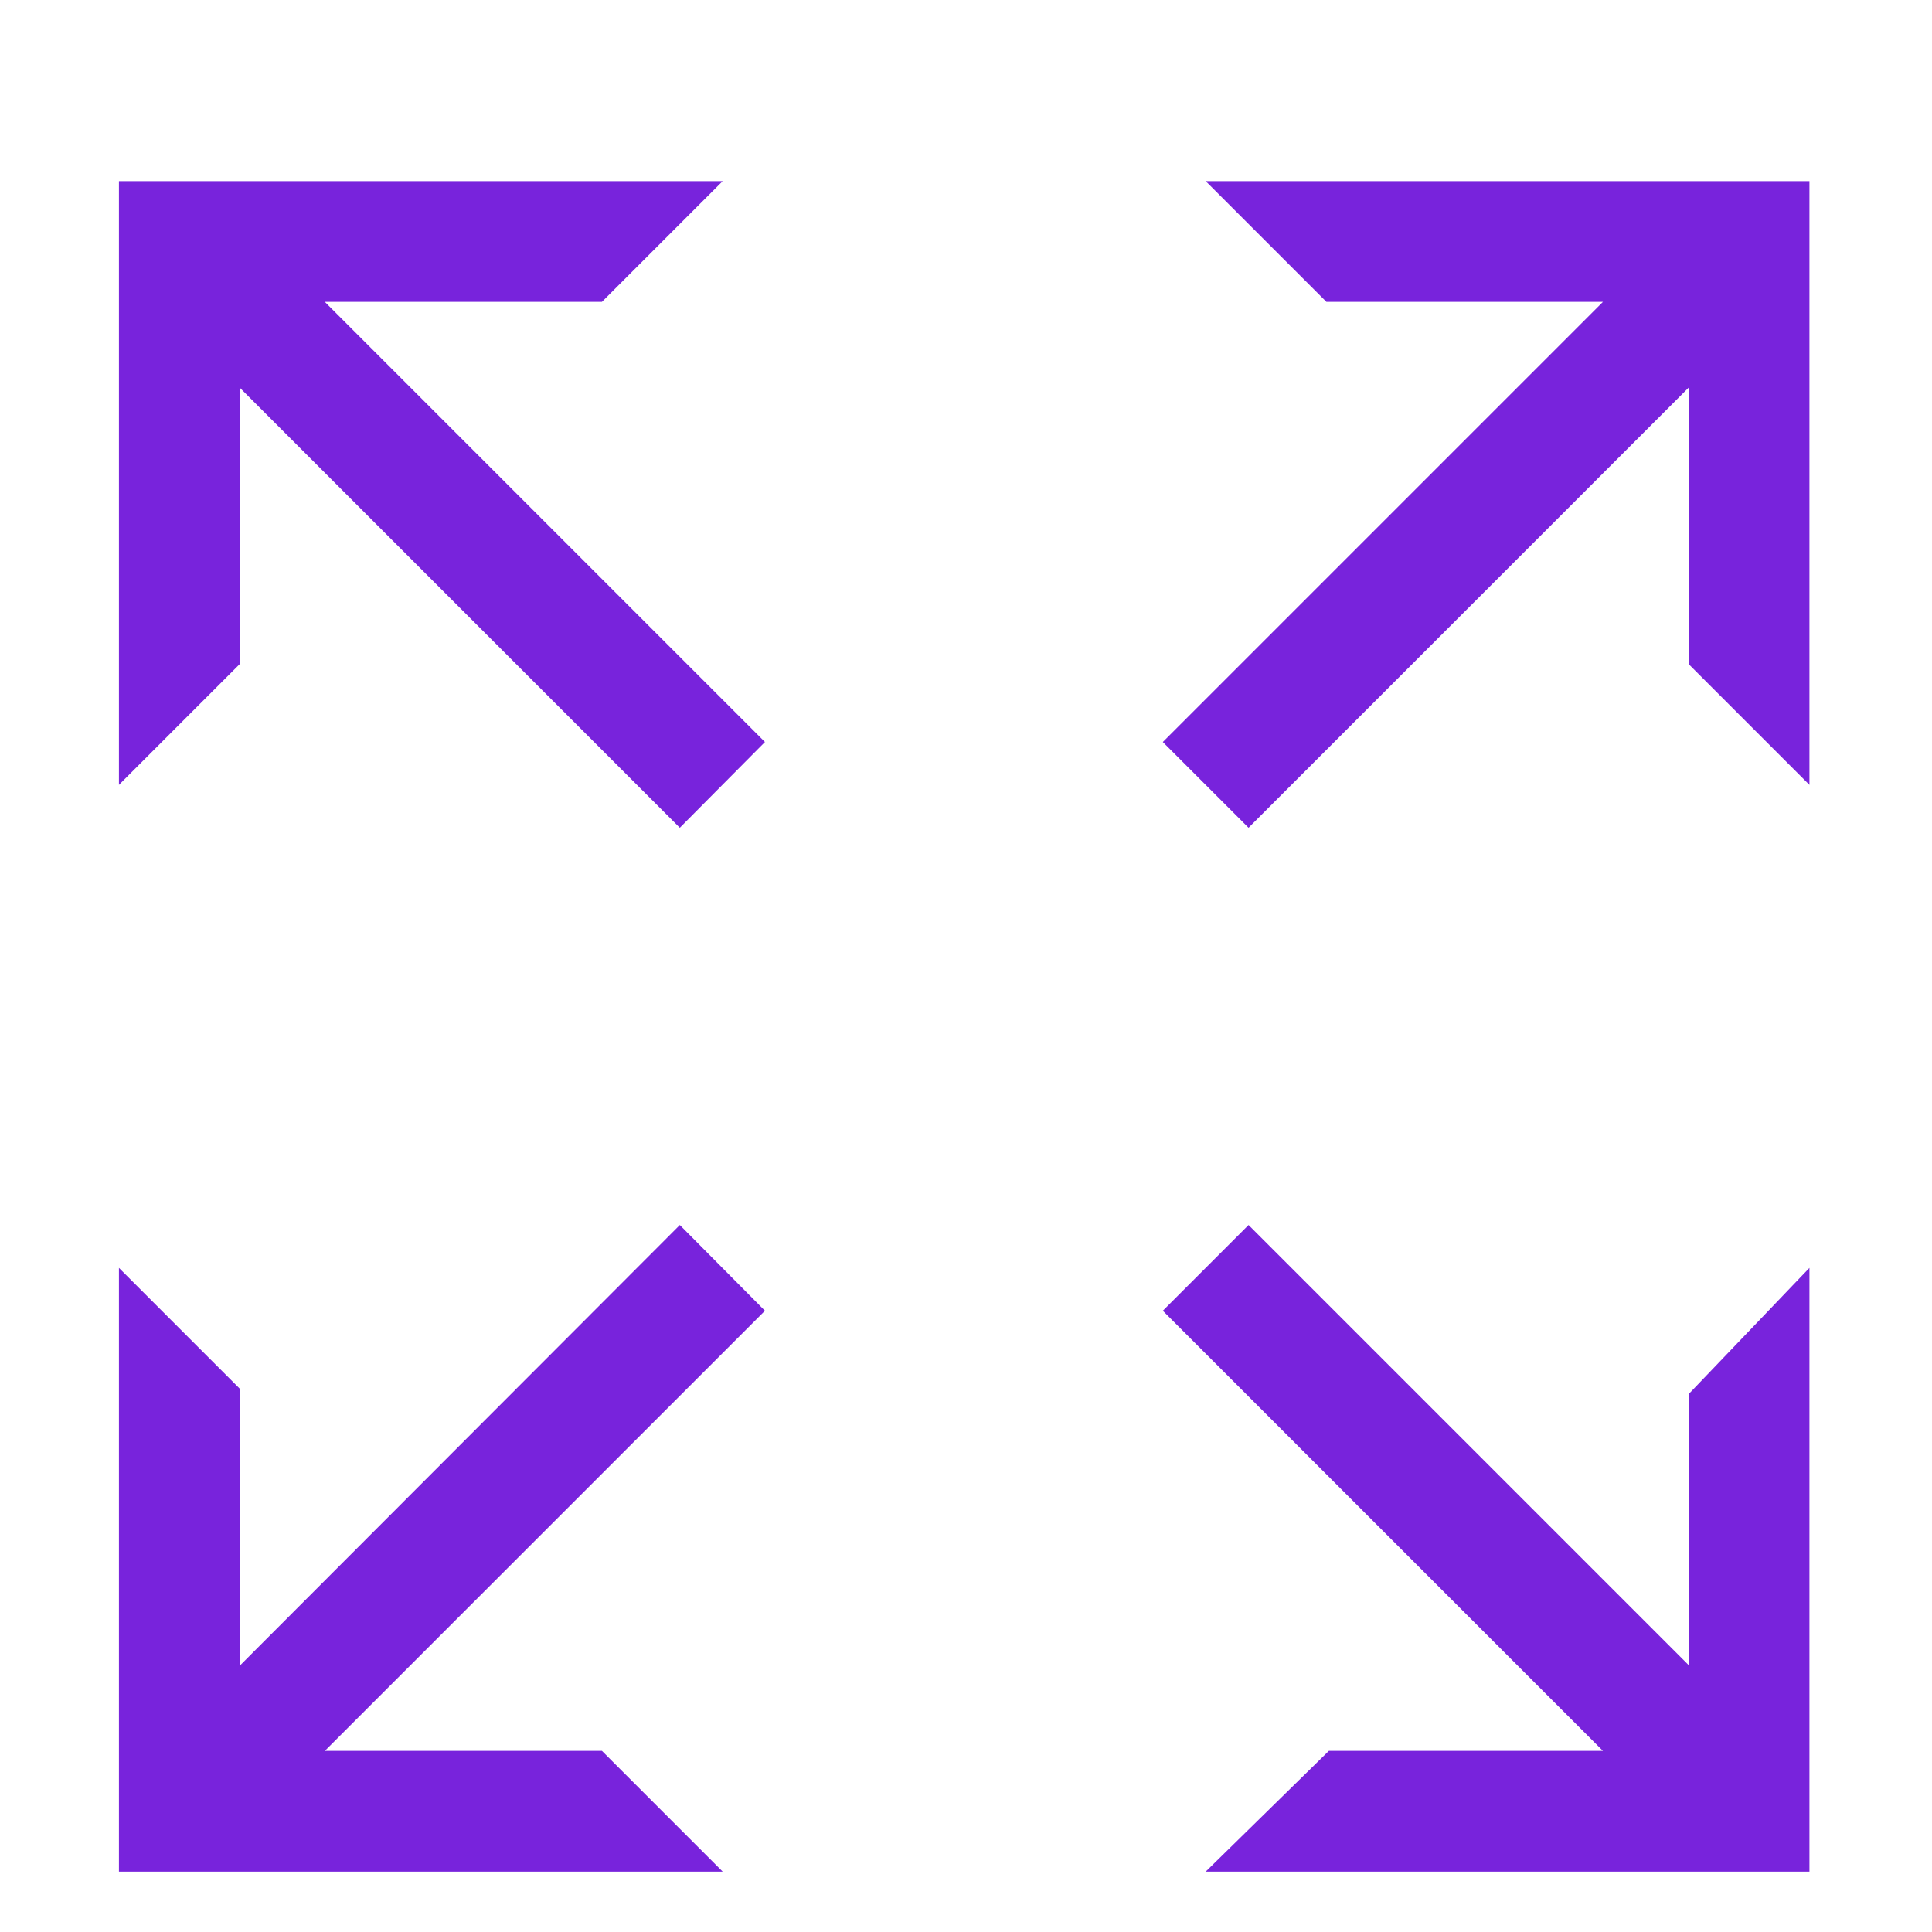 <?xml version="1.0" encoding="UTF-8"?>
<svg id="Graphic" xmlns="http://www.w3.org/2000/svg" viewBox="0 0 32 32">
  <defs>
    <style>
      .cls-1 {
        fill: #7823dc;
      }
    </style>
  </defs>
  <polygon class="cls-1" points="19.97 3 21.97 5 26.55 5 19.26 12.29 20.68 13.71 27.97 6.42 27.97 11 29.97 13 29.97 3 19.97 3"/>
  <polygon class="cls-1" points="27.97 27.58 20.68 20.29 19.26 21.71 26.55 29 22.01 29 19.97 31 29.97 31 29.97 21 27.97 23.09 27.97 27.58"/>
  <polygon class="cls-1" points="9.97 5 11.97 3 1.97 3 1.97 13 3.97 11 3.97 6.42 11.26 13.71 12.67 12.29 5.38 5 9.97 5"/>
  <polygon class="cls-1" points="11.26 20.29 3.97 27.59 3.97 23 1.97 21 1.97 31 11.97 31 9.97 29 5.38 29 12.67 21.71 11.26 20.29"/>
</svg>
